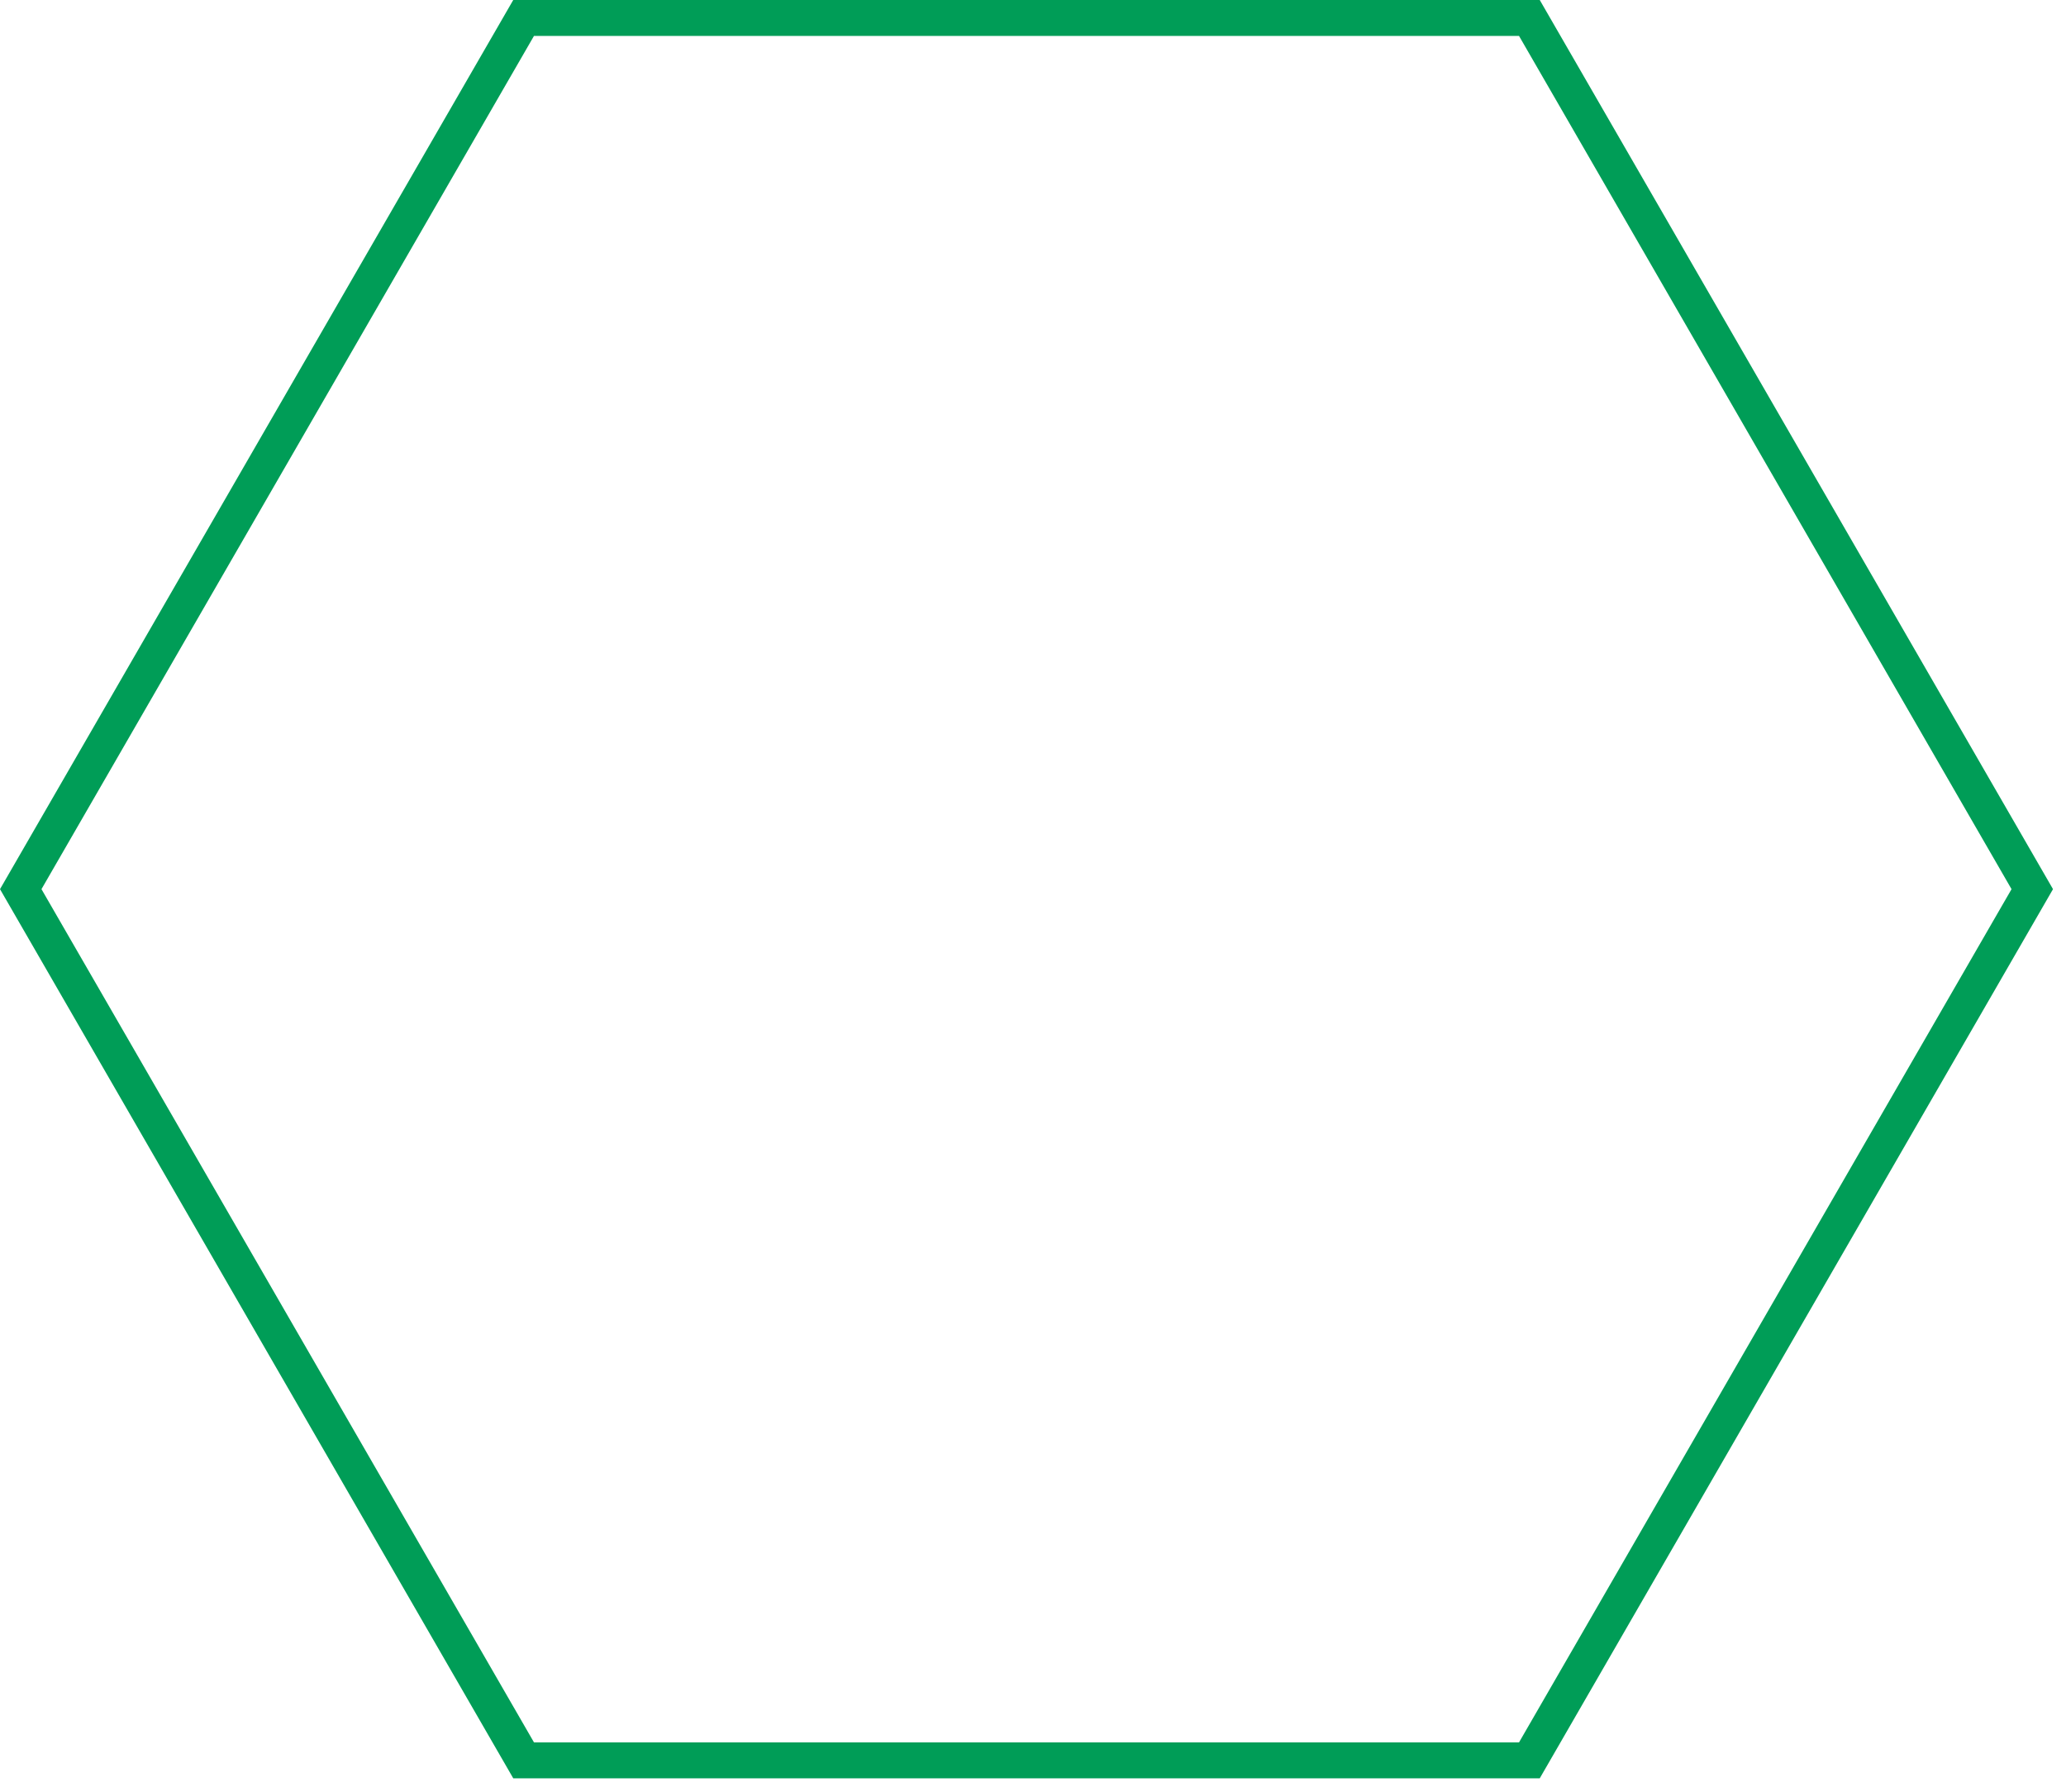 <svg width="128" height="111" fill="none" xmlns="http://www.w3.org/2000/svg"><path d="M94.754 1.113H32.44L1.285 55.077l31.156 53.964h62.313l31.156-53.964L94.754 1.113z" stroke="#009D57" stroke-width="2.225"/></svg>